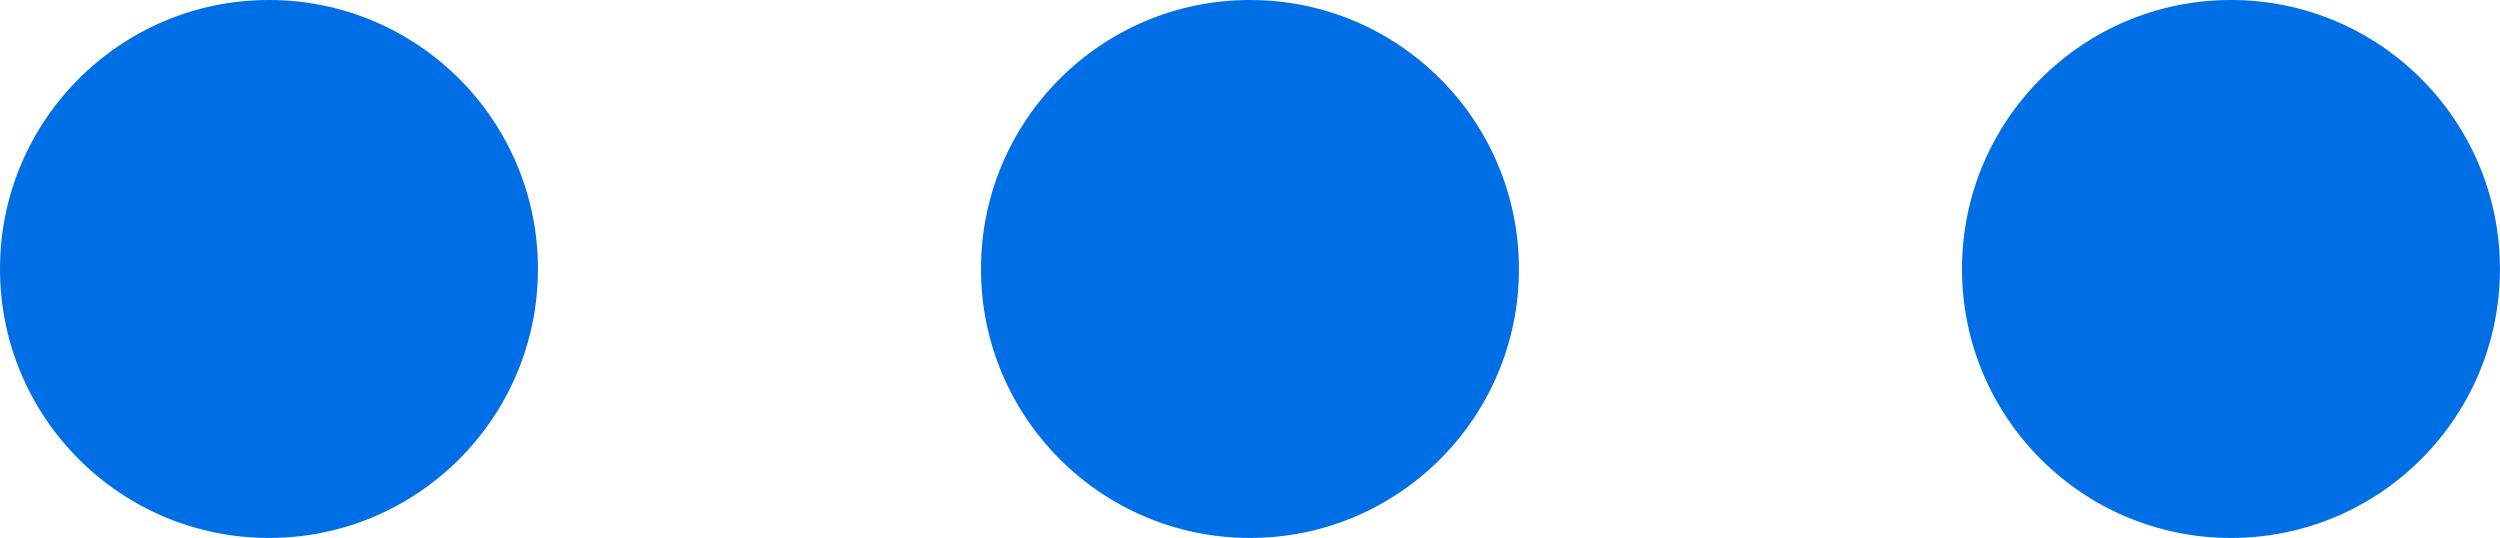 <svg xmlns="http://www.w3.org/2000/svg" width="38.991" height="8.391" viewBox="0 0 38.991 8.391">
  <g id="三点リーダーアイコン1" transform="translate(0 -200.909)">
    <circle id="楕円形_45" data-name="楕円形 45" cx="4.195" cy="4.195" r="4.195" transform="translate(0 200.909)" fill="#006ee4"/>
    <circle id="楕円形_46" data-name="楕円形 46" cx="4.195" cy="4.195" r="4.195" transform="translate(15.3 200.909)" fill="#006ee4"/>
    <circle id="楕円形_47" data-name="楕円形 47" cx="4.195" cy="4.195" r="4.195" transform="translate(30.6 200.909)" fill="#006ee4"/>
  </g>
</svg>
